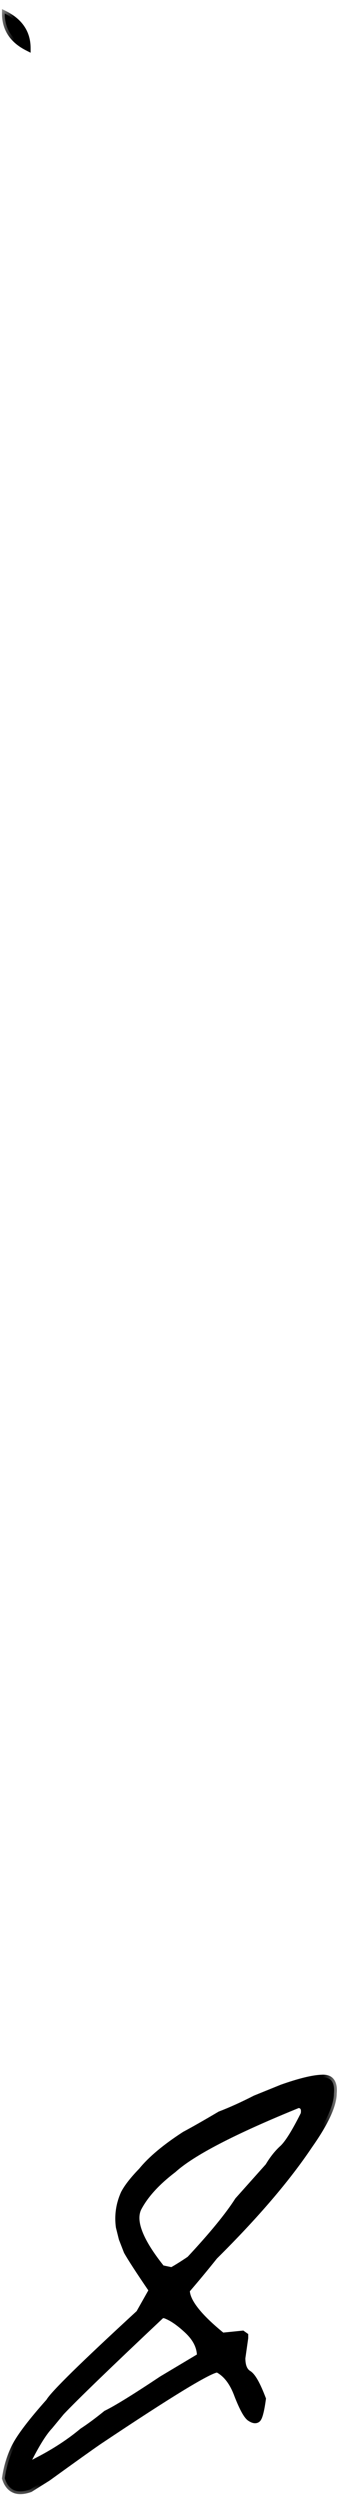 <?xml version="1.0" encoding="UTF-8"?> <svg xmlns="http://www.w3.org/2000/svg" width="12" height="89" viewBox="0 0 12 89" fill="none"><mask id="path-1-outside-1_4868_1322" maskUnits="userSpaceOnUse" x="0" y="0" width="12" height="89" fill="black"><rect fill="white" width="12" height="89"></rect><path d="M11.464 73.961C11.786 73.941 11.928 74.132 11.889 74.532C11.889 74.952 11.601 75.572 11.024 76.393C10.233 77.574 9.11 78.888 7.655 80.333C7.304 80.772 6.972 81.173 6.659 81.534C6.659 81.925 7.079 82.462 7.919 83.145L8.637 83.072L8.739 83.145V83.233L8.637 83.951C8.637 84.225 8.71 84.405 8.856 84.493C9.003 84.581 9.174 84.884 9.369 85.401C9.311 85.831 9.247 86.075 9.179 86.134C9.11 86.192 9.013 86.178 8.886 86.09C8.769 86.002 8.622 85.733 8.446 85.284C8.28 84.825 8.046 84.518 7.743 84.361C7.489 84.361 6.078 85.221 3.51 86.939C3.227 87.135 2.626 87.564 1.708 88.228L1.078 88.624C0.609 88.79 0.307 88.658 0.17 88.228C0.229 87.818 0.346 87.438 0.521 87.086C0.707 86.725 1.112 86.192 1.737 85.489C1.894 85.216 2.963 84.166 4.945 82.34L5.399 81.534C4.94 80.86 4.643 80.401 4.506 80.157L4.33 79.703L4.228 79.293C4.169 78.873 4.228 78.468 4.403 78.077C4.521 77.853 4.73 77.584 5.033 77.272C5.365 76.861 5.878 76.432 6.571 75.982C6.864 75.826 7.284 75.587 7.831 75.265C8.212 75.118 8.632 74.928 9.091 74.693L10.028 74.312C10.663 74.088 11.142 73.971 11.464 73.961ZM5.766 80.743L6.117 80.816C6.293 80.719 6.503 80.587 6.747 80.421C7.548 79.561 8.119 78.863 8.461 78.326L9.545 77.11C9.701 76.847 9.872 76.632 10.058 76.466C10.243 76.29 10.492 75.89 10.805 75.265C10.844 75.069 10.785 74.962 10.629 74.942C8.324 75.88 6.84 76.651 6.176 77.257C5.6 77.696 5.189 78.145 4.945 78.605C4.711 79.054 4.984 79.767 5.766 80.743ZM0.17 0.484C0.717 0.758 0.99 1.168 0.99 1.715C0.443 1.441 0.17 1.031 0.17 0.484ZM2.191 85.885L1.781 86.383C1.547 86.627 1.259 87.101 0.917 87.804L1.474 87.511C2.021 87.218 2.504 86.895 2.924 86.544C3.178 86.378 3.461 86.168 3.773 85.914C4.135 85.738 4.799 85.328 5.766 84.684L7.113 83.878C7.113 83.556 6.962 83.253 6.659 82.97C6.356 82.686 6.088 82.506 5.854 82.428H5.766C3.871 84.215 2.68 85.367 2.191 85.885Z"></path></mask><path d="M11.464 73.961C11.786 73.941 11.928 74.132 11.889 74.532C11.889 74.952 11.601 75.572 11.024 76.393C10.233 77.574 9.11 78.888 7.655 80.333C7.304 80.772 6.972 81.173 6.659 81.534C6.659 81.925 7.079 82.462 7.919 83.145L8.637 83.072L8.739 83.145V83.233L8.637 83.951C8.637 84.225 8.71 84.405 8.856 84.493C9.003 84.581 9.174 84.884 9.369 85.401C9.311 85.831 9.247 86.075 9.179 86.134C9.11 86.192 9.013 86.178 8.886 86.09C8.769 86.002 8.622 85.733 8.446 85.284C8.28 84.825 8.046 84.518 7.743 84.361C7.489 84.361 6.078 85.221 3.51 86.939C3.227 87.135 2.626 87.564 1.708 88.228L1.078 88.624C0.609 88.79 0.307 88.658 0.17 88.228C0.229 87.818 0.346 87.438 0.521 87.086C0.707 86.725 1.112 86.192 1.737 85.489C1.894 85.216 2.963 84.166 4.945 82.34L5.399 81.534C4.94 80.86 4.643 80.401 4.506 80.157L4.33 79.703L4.228 79.293C4.169 78.873 4.228 78.468 4.403 78.077C4.521 77.853 4.73 77.584 5.033 77.272C5.365 76.861 5.878 76.432 6.571 75.982C6.864 75.826 7.284 75.587 7.831 75.265C8.212 75.118 8.632 74.928 9.091 74.693L10.028 74.312C10.663 74.088 11.142 73.971 11.464 73.961ZM5.766 80.743L6.117 80.816C6.293 80.719 6.503 80.587 6.747 80.421C7.548 79.561 8.119 78.863 8.461 78.326L9.545 77.11C9.701 76.847 9.872 76.632 10.058 76.466C10.243 76.29 10.492 75.89 10.805 75.265C10.844 75.069 10.785 74.962 10.629 74.942C8.324 75.88 6.84 76.651 6.176 77.257C5.6 77.696 5.189 78.145 4.945 78.605C4.711 79.054 4.984 79.767 5.766 80.743ZM0.17 0.484C0.717 0.758 0.99 1.168 0.99 1.715C0.443 1.441 0.17 1.031 0.17 0.484ZM2.191 85.885L1.781 86.383C1.547 86.627 1.259 87.101 0.917 87.804L1.474 87.511C2.021 87.218 2.504 86.895 2.924 86.544C3.178 86.378 3.461 86.168 3.773 85.914C4.135 85.738 4.799 85.328 5.766 84.684L7.113 83.878C7.113 83.556 6.962 83.253 6.659 82.97C6.356 82.686 6.088 82.506 5.854 82.428H5.766C3.871 84.215 2.68 85.367 2.191 85.885Z" fill="black"></path><path d="M11.464 73.961L11.467 74.061L11.47 74.061L11.464 73.961ZM11.889 74.532L11.789 74.522V74.532H11.889ZM11.024 76.393L10.943 76.335L10.941 76.337L11.024 76.393ZM7.655 80.333L7.584 80.262L7.577 80.27L7.655 80.333ZM6.659 81.534L6.584 81.469L6.559 81.497V81.534H6.659ZM7.919 83.145L7.856 83.223L7.888 83.249L7.929 83.245L7.919 83.145ZM8.637 83.072L8.695 82.991L8.664 82.969L8.627 82.973L8.637 83.072ZM8.739 83.145H8.839V83.094L8.797 83.064L8.739 83.145ZM8.739 83.233L8.838 83.248L8.839 83.24V83.233H8.739ZM8.637 83.951L8.538 83.937L8.537 83.944V83.951H8.637ZM9.369 85.401L9.468 85.415L9.472 85.39L9.463 85.366L9.369 85.401ZM8.886 86.09L8.826 86.17L8.829 86.172L8.886 86.09ZM8.446 85.284L8.352 85.318L8.353 85.321L8.446 85.284ZM7.743 84.361L7.789 84.272L7.767 84.261H7.743V84.361ZM3.51 86.939L3.454 86.856L3.453 86.857L3.51 86.939ZM1.708 88.228L1.761 88.313L1.767 88.309L1.708 88.228ZM1.078 88.624L1.112 88.718L1.122 88.715L1.131 88.709L1.078 88.624ZM0.17 88.228L0.071 88.214L0.068 88.237L0.075 88.259L0.17 88.228ZM0.521 87.086L0.433 87.04L0.432 87.041L0.521 87.086ZM1.737 85.489L1.812 85.556L1.819 85.548L1.824 85.539L1.737 85.489ZM4.945 82.34L5.013 82.413L5.025 82.403L5.032 82.389L4.945 82.34ZM5.399 81.534L5.487 81.583L5.517 81.529L5.482 81.478L5.399 81.534ZM4.506 80.157L4.412 80.194L4.419 80.206L4.506 80.157ZM4.33 79.703L4.232 79.728L4.237 79.739L4.33 79.703ZM4.228 79.293L4.128 79.307L4.131 79.317L4.228 79.293ZM4.403 78.077L4.315 78.031L4.312 78.036L4.403 78.077ZM5.033 77.272L5.105 77.341L5.111 77.334L5.033 77.272ZM6.571 75.982L6.524 75.894L6.517 75.898L6.571 75.982ZM7.831 75.265L7.795 75.171L7.787 75.174L7.78 75.178L7.831 75.265ZM9.091 74.693L9.053 74.6L9.045 74.604L9.091 74.693ZM10.028 74.312L9.995 74.218L9.991 74.22L10.028 74.312ZM5.766 80.743L5.688 80.806L5.71 80.834L5.745 80.841L5.766 80.743ZM6.117 80.816L6.097 80.914L6.133 80.922L6.166 80.904L6.117 80.816ZM6.747 80.421L6.803 80.504L6.813 80.497L6.82 80.489L6.747 80.421ZM8.461 78.326L8.386 78.26L8.381 78.266L8.377 78.272L8.461 78.326ZM9.545 77.11L9.62 77.177L9.626 77.17L9.631 77.161L9.545 77.11ZM10.058 76.466L10.124 76.54L10.126 76.538L10.058 76.466ZM10.805 75.265L10.894 75.309L10.9 75.297L10.903 75.284L10.805 75.265ZM10.629 74.942L10.641 74.843L10.615 74.84L10.591 74.85L10.629 74.942ZM6.176 77.257L6.237 77.337L6.243 77.331L6.176 77.257ZM4.945 78.605L4.857 78.558L4.857 78.558L4.945 78.605ZM0.17 0.484L0.215 0.395L0.07 0.323V0.484H0.17ZM0.99 1.715L0.946 1.804L1.09 1.877V1.715H0.99ZM2.191 85.885L2.119 85.816L2.114 85.821L2.191 85.885ZM1.781 86.383L1.854 86.452L1.858 86.446L1.781 86.383ZM0.917 87.804L0.827 87.76L0.694 88.034L0.964 87.892L0.917 87.804ZM1.474 87.511L1.52 87.599L1.521 87.599L1.474 87.511ZM2.924 86.544L2.869 86.46L2.86 86.467L2.924 86.544ZM3.773 85.914L3.73 85.824L3.719 85.829L3.71 85.837L3.773 85.914ZM5.766 84.684L5.714 84.598L5.71 84.6L5.766 84.684ZM7.113 83.878L7.165 83.964L7.213 83.935V83.878H7.113ZM5.854 82.428L5.885 82.333L5.87 82.328H5.854V82.428ZM5.766 82.428V82.328H5.726L5.697 82.355L5.766 82.428ZM11.47 74.061C11.611 74.052 11.688 74.09 11.732 74.149C11.78 74.214 11.808 74.331 11.789 74.522L11.988 74.542C12.009 74.333 11.985 74.154 11.892 74.029C11.794 73.898 11.639 73.85 11.458 73.861L11.47 74.061ZM11.789 74.532C11.789 74.721 11.723 74.966 11.582 75.27C11.441 75.573 11.229 75.928 10.943 76.335L11.106 76.45C11.396 76.037 11.616 75.672 11.763 75.354C11.91 75.038 11.989 74.763 11.989 74.532H11.789ZM10.941 76.337C10.155 77.511 9.037 78.82 7.585 80.262L7.726 80.404C9.184 78.956 10.312 77.637 11.107 76.448L10.941 76.337ZM7.577 80.27C7.226 80.709 6.895 81.109 6.584 81.469L6.735 81.6C7.048 81.237 7.381 80.836 7.733 80.395L7.577 80.27ZM6.559 81.534C6.559 81.763 6.681 82.017 6.895 82.292C7.112 82.568 7.433 82.879 7.856 83.223L7.982 83.068C7.565 82.728 7.256 82.429 7.053 82.168C6.848 81.906 6.759 81.696 6.759 81.534H6.559ZM7.929 83.245L8.647 83.172L8.627 82.973L7.909 83.046L7.929 83.245ZM8.579 83.154L8.681 83.227L8.797 83.064L8.695 82.991L8.579 83.154ZM8.639 83.145V83.233H8.839V83.145H8.639ZM8.64 83.219L8.538 83.937L8.736 83.965L8.838 83.248L8.64 83.219ZM8.537 83.951C8.537 84.238 8.613 84.464 8.805 84.579L8.908 84.407C8.807 84.347 8.737 84.212 8.737 83.951H8.537ZM8.805 84.579C8.855 84.609 8.923 84.686 9.007 84.835C9.089 84.98 9.179 85.18 9.276 85.437L9.463 85.366C9.364 85.105 9.271 84.895 9.182 84.737C9.095 84.583 9.005 84.466 8.908 84.407L8.805 84.579ZM9.27 85.388C9.241 85.601 9.211 85.765 9.181 85.882C9.166 85.94 9.151 85.984 9.137 86.015C9.123 86.049 9.113 86.058 9.114 86.058L9.244 86.21C9.278 86.18 9.302 86.137 9.321 86.095C9.34 86.051 9.358 85.996 9.374 85.932C9.408 85.804 9.439 85.631 9.468 85.415L9.27 85.388ZM9.114 86.058C9.104 86.066 9.092 86.071 9.069 86.068C9.041 86.064 9 86.047 8.943 86.008L8.829 86.172C8.898 86.22 8.969 86.255 9.039 86.266C9.114 86.277 9.185 86.26 9.244 86.21L9.114 86.058ZM8.946 86.01C8.905 85.98 8.848 85.907 8.776 85.775C8.705 85.645 8.627 85.47 8.539 85.248L8.353 85.321C8.442 85.547 8.524 85.731 8.6 85.87C8.674 86.007 8.749 86.112 8.826 86.17L8.946 86.01ZM8.54 85.25C8.369 84.778 8.122 84.444 7.789 84.272L7.697 84.45C7.97 84.591 8.191 84.873 8.352 85.318L8.54 85.25ZM7.743 84.261C7.691 84.261 7.625 84.282 7.557 84.309C7.485 84.337 7.395 84.379 7.29 84.434C7.079 84.543 6.796 84.705 6.442 84.921C5.735 85.351 4.739 85.997 3.454 86.856L3.565 87.023C4.849 86.163 5.843 85.52 6.546 85.091C6.898 84.877 7.177 84.717 7.382 84.611C7.484 84.558 7.567 84.52 7.63 84.495C7.698 84.468 7.732 84.461 7.743 84.461V84.261ZM3.453 86.857C3.169 87.053 2.567 87.484 1.649 88.147L1.767 88.309C2.685 87.645 3.284 87.216 3.567 87.022L3.453 86.857ZM1.655 88.144L1.025 88.539L1.131 88.709L1.761 88.313L1.655 88.144ZM1.045 88.53C0.822 88.609 0.658 88.61 0.539 88.558C0.423 88.507 0.328 88.396 0.265 88.198L0.075 88.259C0.148 88.491 0.273 88.66 0.46 88.741C0.644 88.822 0.865 88.806 1.112 88.718L1.045 88.53ZM0.269 88.243C0.326 87.843 0.44 87.472 0.611 87.131L0.432 87.041C0.251 87.403 0.131 87.794 0.071 88.214L0.269 88.243ZM0.61 87.132C0.79 86.783 1.187 86.259 1.812 85.556L1.663 85.423C1.037 86.126 0.624 86.667 0.433 87.04L0.61 87.132ZM1.824 85.539C1.857 85.482 1.945 85.373 2.099 85.207C2.251 85.043 2.46 84.83 2.727 84.568C3.26 84.044 4.022 83.326 5.013 82.413L4.878 82.266C3.886 83.18 3.122 83.9 2.586 84.425C2.319 84.688 2.107 84.904 1.952 85.071C1.8 85.235 1.696 85.36 1.65 85.44L1.824 85.539ZM5.032 82.389L5.487 81.583L5.312 81.485L4.858 82.291L5.032 82.389ZM5.482 81.478C5.023 80.803 4.727 80.348 4.593 80.108L4.419 80.206C4.558 80.455 4.858 80.917 5.317 81.591L5.482 81.478ZM4.599 80.121L4.423 79.667L4.237 79.739L4.413 80.193L4.599 80.121ZM4.427 79.679L4.325 79.269L4.131 79.317L4.233 79.727L4.427 79.679ZM4.327 79.279C4.271 78.878 4.326 78.492 4.495 78.118L4.312 78.036C4.129 78.444 4.067 78.868 4.128 79.307L4.327 79.279ZM4.492 78.123C4.603 77.911 4.805 77.651 5.105 77.341L4.961 77.202C4.656 77.517 4.438 77.794 4.315 78.031L4.492 78.123ZM5.111 77.334C5.434 76.936 5.937 76.513 6.626 76.066L6.517 75.898C5.819 76.351 5.297 76.787 4.955 77.209L5.111 77.334ZM6.618 76.071C6.913 75.913 7.335 75.673 7.882 75.351L7.78 75.178C7.234 75.501 6.815 75.739 6.524 75.894L6.618 76.071ZM7.867 75.358C8.252 75.21 8.675 75.018 9.136 74.782L9.045 74.604C8.589 74.838 8.172 75.026 7.795 75.171L7.867 75.358ZM9.128 74.786L10.066 74.405L9.991 74.22L9.053 74.601L9.128 74.786ZM10.062 74.407C10.695 74.183 11.161 74.07 11.467 74.061L11.461 73.861C11.122 73.871 10.631 73.993 9.995 74.218L10.062 74.407ZM5.745 80.841L6.097 80.914L6.138 80.719L5.786 80.645L5.745 80.841ZM6.166 80.904C6.345 80.804 6.558 80.671 6.803 80.504L6.691 80.338C6.448 80.503 6.241 80.633 6.069 80.729L6.166 80.904ZM6.82 80.489C7.622 79.628 8.199 78.925 8.545 78.38L8.377 78.272C8.04 78.802 7.473 79.495 6.674 80.353L6.82 80.489ZM8.536 78.393L9.62 77.177L9.47 77.044L8.386 78.26L8.536 78.393ZM9.631 77.161C9.783 76.904 9.948 76.698 10.124 76.54L9.991 76.391C9.796 76.566 9.619 76.789 9.459 77.059L9.631 77.161ZM10.126 76.538C10.327 76.349 10.582 75.933 10.894 75.309L10.715 75.22C10.402 75.847 10.16 76.231 9.989 76.393L10.126 76.538ZM10.903 75.284C10.924 75.177 10.924 75.073 10.878 74.99C10.829 74.9 10.741 74.856 10.641 74.843L10.617 75.042C10.673 75.049 10.693 75.068 10.702 75.085C10.715 75.109 10.724 75.157 10.707 75.245L10.903 75.284ZM10.591 74.85C9.437 75.319 8.487 75.748 7.741 76.135C6.997 76.522 6.45 76.871 6.108 77.183L6.243 77.331C6.565 77.037 7.093 76.697 7.833 76.313C8.572 75.929 9.516 75.503 10.667 75.035L10.591 74.85ZM6.115 77.177C5.532 77.622 5.11 78.082 4.857 78.558L5.034 78.651C5.269 78.209 5.667 77.77 6.236 77.336L6.115 77.177ZM4.857 78.558C4.721 78.819 4.739 79.142 4.881 79.512C5.023 79.882 5.294 80.314 5.688 80.806L5.844 80.681C5.456 80.196 5.199 79.783 5.068 79.44C4.936 79.097 4.936 78.839 5.034 78.651L4.857 78.558ZM0.125 0.574C0.387 0.705 0.577 0.865 0.702 1.053C0.827 1.239 0.89 1.459 0.89 1.715H1.09C1.09 1.424 1.017 1.165 0.868 0.942C0.72 0.719 0.5 0.538 0.215 0.395L0.125 0.574ZM1.035 1.625C0.773 1.495 0.583 1.334 0.458 1.147C0.334 0.96 0.27 0.74 0.27 0.484H0.07C0.07 0.775 0.143 1.034 0.292 1.258C0.44 1.48 0.66 1.662 0.946 1.804L1.035 1.625ZM2.114 85.821L1.704 86.319L1.858 86.446L2.269 85.948L2.114 85.821ZM1.709 86.314C1.463 86.57 1.169 87.056 0.827 87.76L1.007 87.847C1.349 87.145 1.631 86.684 1.853 86.452L1.709 86.314ZM0.964 87.892L1.52 87.599L1.427 87.422L0.87 87.715L0.964 87.892ZM1.521 87.599C2.073 87.303 2.562 86.977 2.988 86.621L2.86 86.467C2.446 86.814 1.968 87.132 1.426 87.423L1.521 87.599ZM2.979 86.628C3.236 86.459 3.522 86.247 3.837 85.992L3.71 85.837C3.4 86.089 3.119 86.297 2.869 86.46L2.979 86.628ZM3.817 86.004C4.186 85.825 4.855 85.411 5.821 84.767L5.71 84.6C4.743 85.245 4.084 85.652 3.73 85.824L3.817 86.004ZM5.817 84.769L7.165 83.964L7.062 83.792L5.714 84.598L5.817 84.769ZM7.213 83.878C7.213 83.521 7.044 83.193 6.728 82.897L6.591 83.043C6.88 83.313 7.013 83.591 7.013 83.878H7.213ZM6.728 82.897C6.42 82.609 6.139 82.418 5.885 82.333L5.822 82.523C6.036 82.594 6.292 82.764 6.591 83.043L6.728 82.897ZM5.854 82.328H5.766V82.528H5.854V82.328ZM5.697 82.355C3.803 84.141 2.609 85.296 2.119 85.816L2.264 85.953C2.75 85.438 3.939 84.288 5.834 82.501L5.697 82.355Z" fill="black" mask="url(#path-1-outside-1_4868_1322)"></path></svg> 
